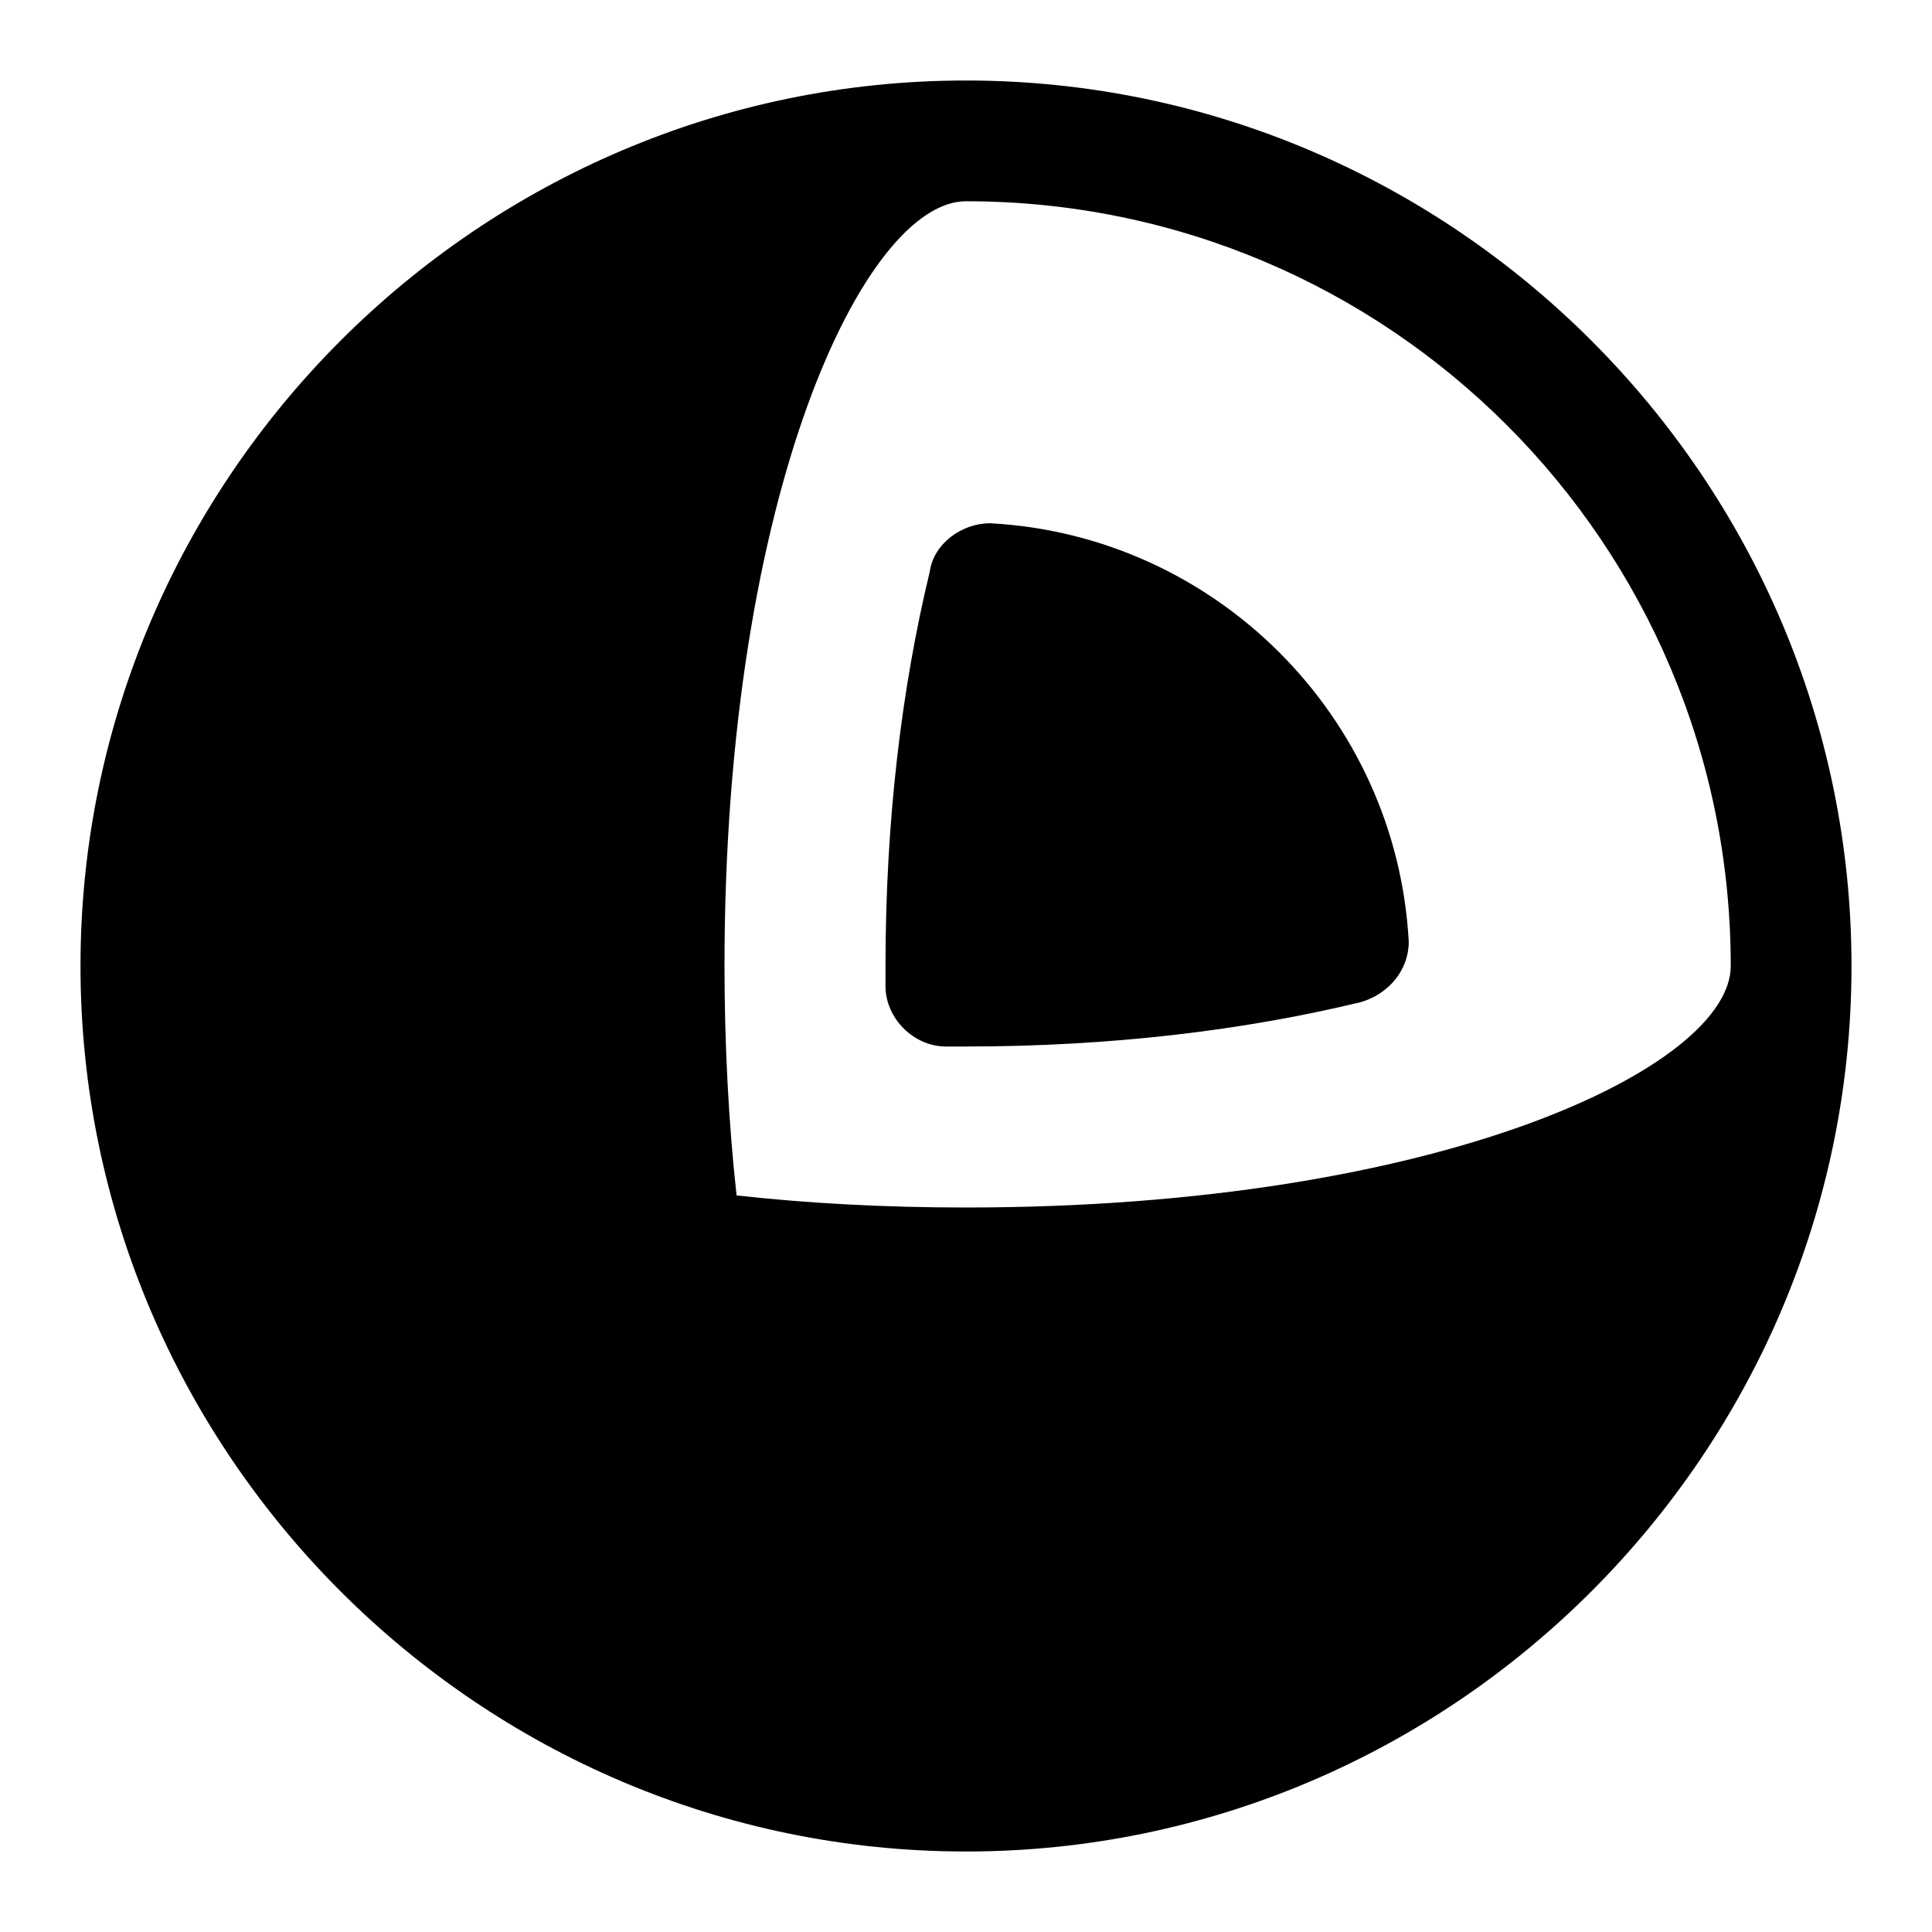 <?xml version="1.0" encoding="utf-8"?>
<!-- Generator: Adobe Illustrator 23.0.3, SVG Export Plug-In . SVG Version: 6.00 Build 0)  -->
<svg version="1.1" id="Warstwa_1" xmlns="http://www.w3.org/2000/svg" xmlns:xlink="http://www.w3.org/1999/xlink" x="0px" y="0px"
	 viewBox="0 0 48 48" style="enable-background:new 0 0 48 48;" xml:space="preserve">
<g>
	<path class="st0" d="M24,2C11.9,2,2,11.9,2,24s9.9,22,22,22s22-9.9,22-22S36.1,2,24,2z M43,24c0,2.5-7.2,6-19,6
		c-2,0-3.9-0.1-5.7-0.3C18.1,27.9,18,25.9,18,24c0-11.8,3.5-19,6-19C34.5,5,43,13.5,43,24z"/>
	<path class="st0" d="M23.1,14.2C22.4,17.1,22,20.4,22,24l0,0.5c0,0.8,0.7,1.5,1.5,1.5l0.5,0c3.6,0,6.9-0.4,9.8-1.1
		c0.7-0.2,1.2-0.8,1.2-1.5c-0.3-5.6-4.8-10.1-10.4-10.4C23.9,13,23.2,13.5,23.1,14.2z"/>
</g>
</svg>
